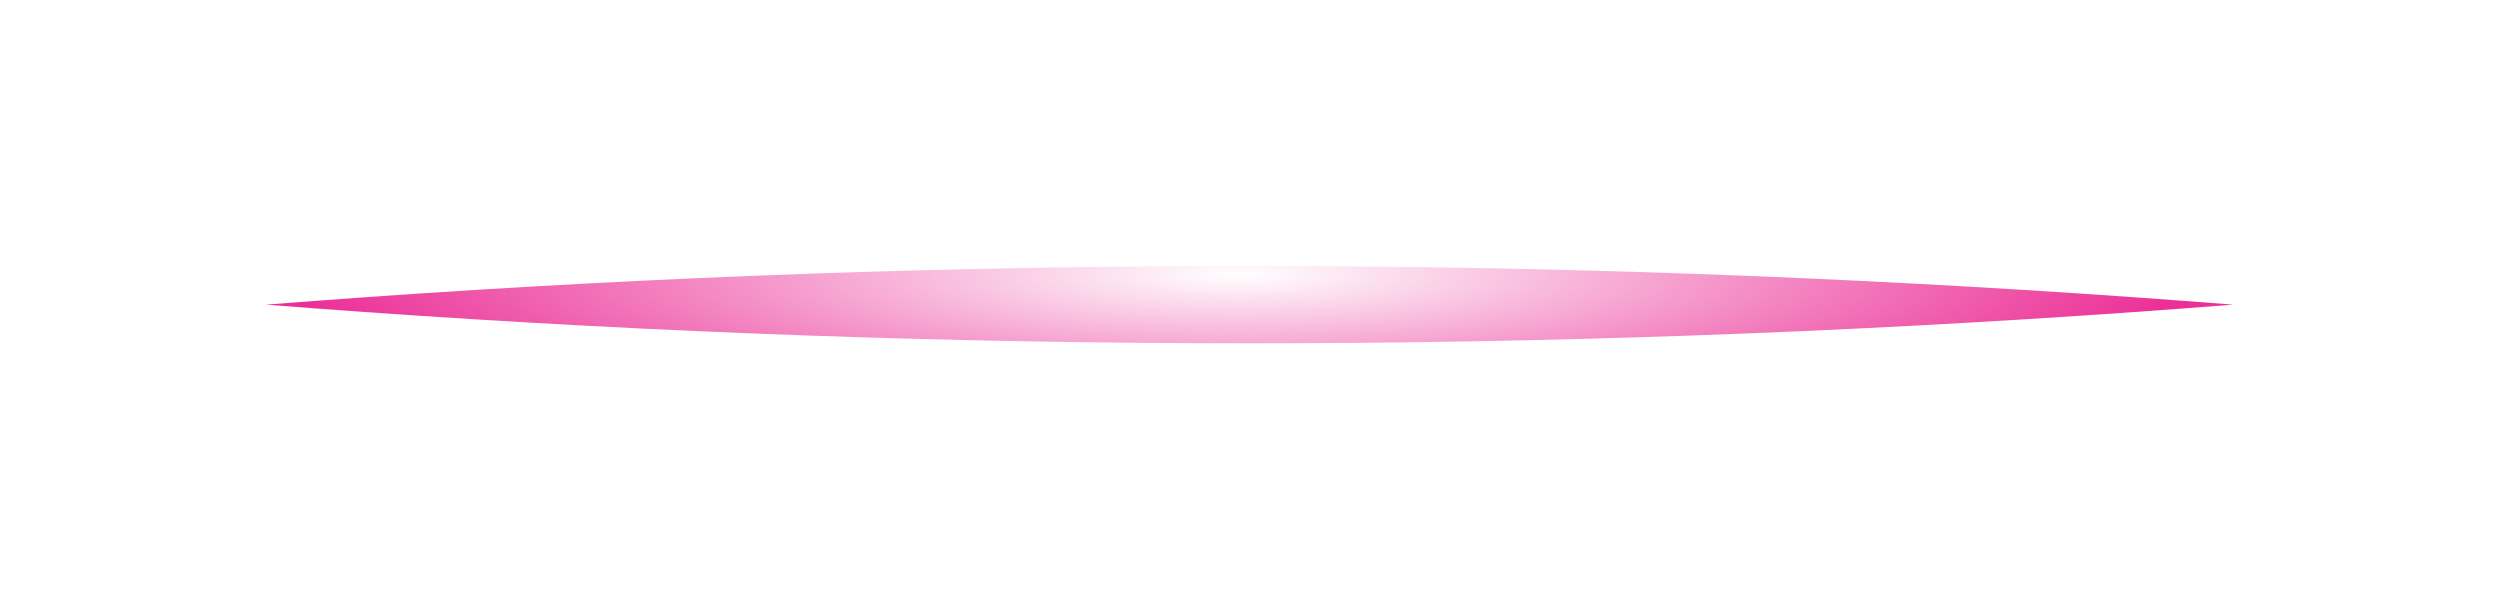 <?xml version="1.0" encoding="utf-8"?>
<svg xmlns="http://www.w3.org/2000/svg" fill="none" height="100%" overflow="visible" preserveAspectRatio="none" style="display: block;" viewBox="0 0 1034 252" width="100%">
<g filter="url(#filter0_f_0_50568)" id="glowEffectRight" style="mix-blend-mode:plus-lighter">
<path d="M110 126C123.561 127.067 137.121 128.08 150.682 129.04C272.726 137.68 394.771 142 516.816 142C638.861 142 760.906 137.68 882.95 129.04C896.511 128.08 910.072 127.067 923.632 126C910.072 124.933 896.511 123.92 882.95 122.96C760.906 114.32 638.861 110 516.816 110C394.771 110 272.726 114.32 150.682 122.96C137.121 123.92 123.561 124.933 110 126Z" fill="url(#paint0_radial_0_50568)"/>
</g>
<defs>
<filter color-interpolation-filters="sRGB" filterUnits="userSpaceOnUse" height="251.8" id="filter0_f_0_50568" width="1033.43" x="0.1" y="0.1">
<feFlood flood-opacity="0" result="BackgroundImageFix"/>
<feBlend in="SourceGraphic" in2="BackgroundImageFix" mode="normal" result="shape"/>
<feGaussianBlur result="effect1_foregroundBlur_0_50568" stdDeviation="54.95"/>
</filter>
<radialGradient cx="0" cy="0" gradientTransform="translate(511.983 113.532) rotate(-0.024) scale(390.502 69.608)" gradientUnits="userSpaceOnUse" id="paint0_radial_0_50568" r="1">
<stop stop-color="white"/>
<stop offset="1" stop-color="#EB2F96"/>
</radialGradient>
</defs>
</svg>